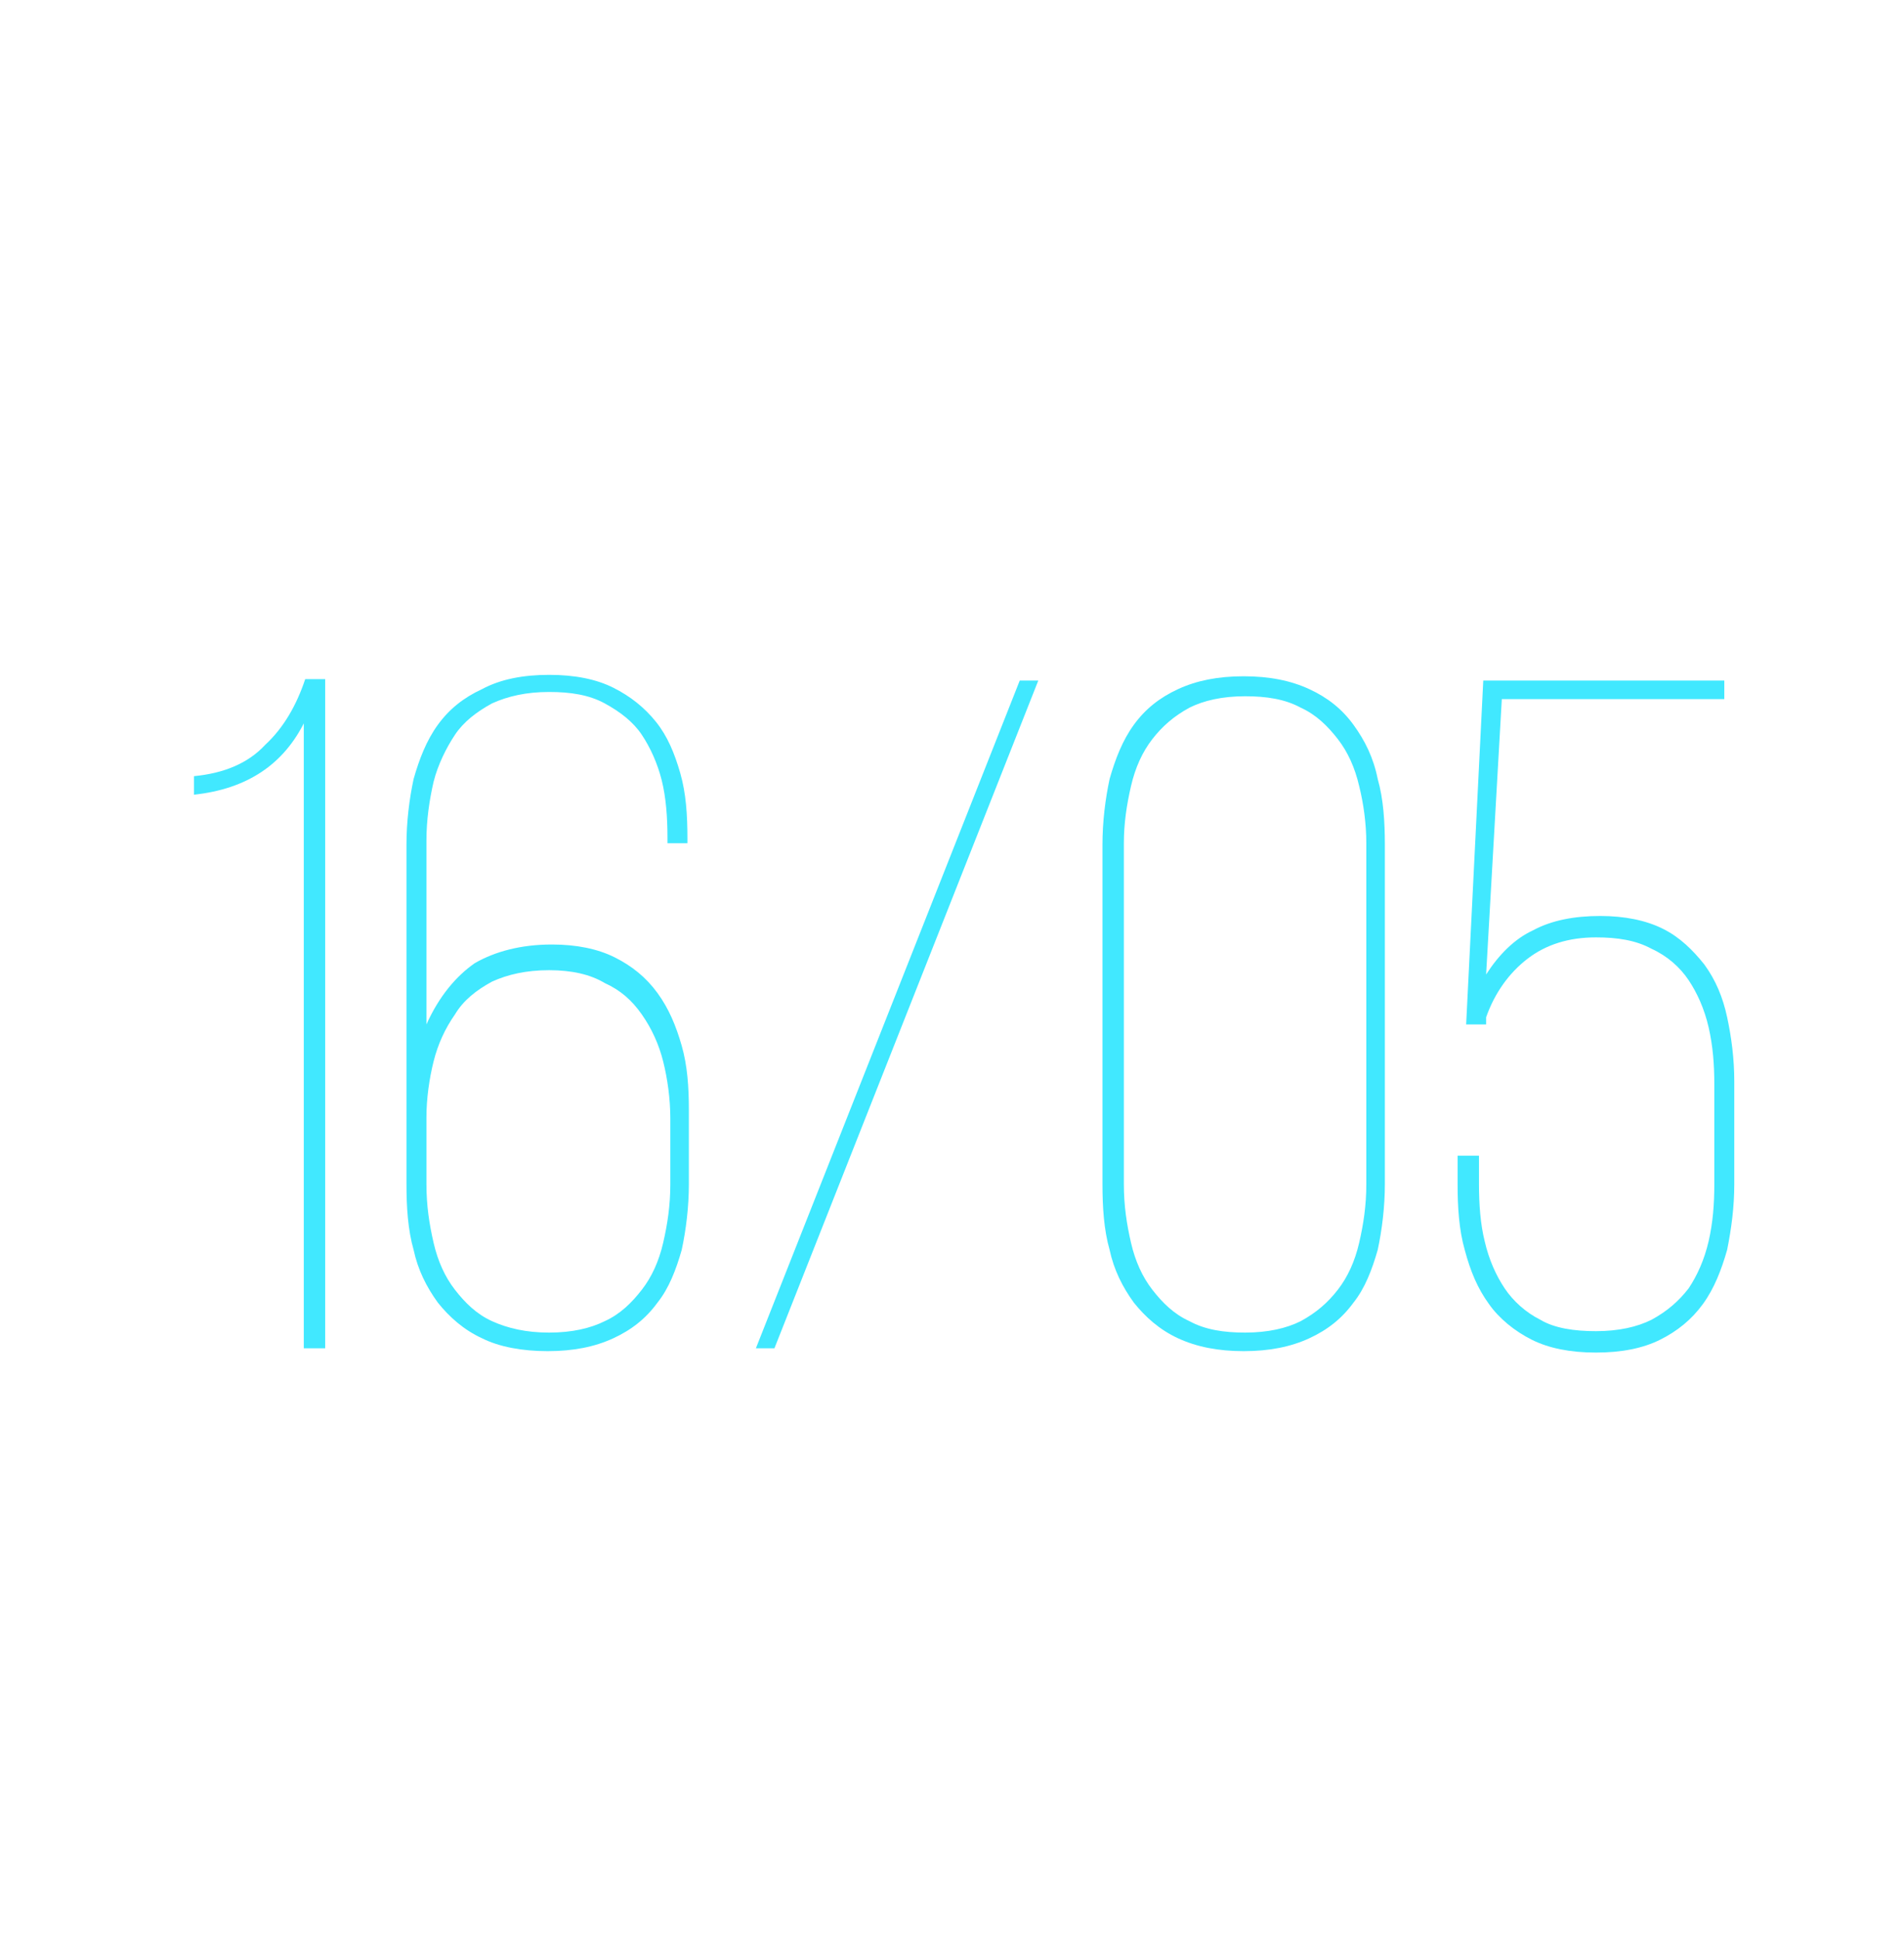 <?xml version="1.0" encoding="UTF-8"?> <svg xmlns="http://www.w3.org/2000/svg" xmlns:xlink="http://www.w3.org/1999/xlink" version="1.1" id="Слой_1" x="0px" y="0px" viewBox="0 0 133.5 135.9" style="enable-background:new 0 0 133.5 135.9;" xml:space="preserve"> <style type="text/css"> .st0{fill:#41E8FF;} </style> <g> <path class="st0" d="M21.4,50.5c-1.5,3.1-4.1,4.8-7.8,5.2v-1.3c2.1-0.2,3.8-0.9,5-2.2c1.3-1.2,2.2-2.8,2.8-4.6h1.4v46.9h-1.5V50.5z "></path> <path class="st0" d="M38.5,47.3c1.8,0,3.3,0.3,4.5,0.9c1.2,0.6,2.2,1.4,3,2.4c0.8,1,1.3,2.2,1.7,3.6c0.4,1.4,0.5,2.9,0.5,4.6v0.3 h-1.4v-0.4c0-1.4-0.1-2.8-0.4-4c-0.3-1.2-0.8-2.3-1.4-3.2c-0.6-0.9-1.5-1.6-2.6-2.2s-2.4-0.8-3.9-0.8c-1.6,0-2.9,0.3-4,0.8 c-1.1,0.6-2,1.3-2.6,2.2s-1.2,2.1-1.5,3.3c-0.3,1.3-0.5,2.7-0.5,4.1v12.9c0.9-2,2.1-3.4,3.4-4.3c1.4-0.8,3.2-1.3,5.4-1.3 c1.7,0,3.2,0.3,4.4,0.9c1.2,0.6,2.2,1.4,3,2.5c0.8,1.1,1.3,2.3,1.7,3.7c0.4,1.4,0.5,2.9,0.5,4.5V83c0,1.6-0.2,3.2-0.5,4.6 c-0.4,1.4-0.9,2.7-1.7,3.7c-0.8,1.1-1.8,1.9-3.1,2.5c-1.3,0.6-2.8,0.9-4.6,0.9c-1.8,0-3.4-0.3-4.6-0.9c-1.3-0.6-2.3-1.5-3.1-2.5 c-0.8-1.1-1.4-2.3-1.7-3.7c-0.4-1.4-0.5-3-0.5-4.6V59.2c0-1.6,0.2-3.2,0.5-4.6c0.4-1.4,0.9-2.7,1.7-3.8c0.8-1.1,1.8-1.9,3.1-2.5 C35.1,47.6,36.7,47.3,38.5,47.3z M38.5,68c-1.6,0-2.9,0.3-4,0.8c-1.1,0.6-2,1.3-2.6,2.3c-0.7,1-1.2,2.1-1.5,3.3 c-0.3,1.2-0.5,2.6-0.5,3.9V83c0,1.5,0.2,2.8,0.5,4.1c0.3,1.3,0.8,2.4,1.5,3.3s1.5,1.7,2.6,2.2c1.1,0.5,2.4,0.8,4,0.8 c1.6,0,2.9-0.3,3.9-0.8c1.1-0.5,1.9-1.3,2.6-2.2s1.2-2,1.5-3.3c0.3-1.3,0.5-2.6,0.5-4.1v-4.6c0-1.4-0.2-2.8-0.5-4 c-0.3-1.2-0.8-2.3-1.5-3.3s-1.5-1.7-2.6-2.2C41.4,68.3,40.1,68,38.5,68z"></path> <path class="st0" d="M72.8,47.7L54.3,94.5H53l18.5-46.8H72.8z"></path> <path class="st0" d="M77.3,59.2c0-1.6,0.2-3.2,0.5-4.6c0.4-1.4,0.9-2.7,1.7-3.8c0.8-1.1,1.8-1.9,3.1-2.5c1.3-0.6,2.8-0.9,4.6-0.9 c1.8,0,3.3,0.3,4.6,0.9c1.3,0.6,2.3,1.4,3.1,2.5c0.8,1.1,1.4,2.3,1.7,3.8c0.4,1.4,0.5,3,0.5,4.6V83c0,1.6-0.2,3.2-0.5,4.6 c-0.4,1.4-0.9,2.7-1.7,3.7c-0.8,1.1-1.8,1.9-3.1,2.5c-1.3,0.6-2.8,0.9-4.6,0.9c-1.8,0-3.3-0.3-4.6-0.9c-1.3-0.6-2.3-1.5-3.1-2.5 c-0.8-1.1-1.4-2.3-1.7-3.7c-0.4-1.4-0.5-3-0.5-4.6V59.2z M78.8,83c0,1.5,0.2,2.8,0.5,4.1c0.3,1.3,0.8,2.4,1.5,3.3s1.5,1.7,2.6,2.2 c1.1,0.6,2.4,0.8,3.9,0.8c1.6,0,2.9-0.3,3.9-0.8c1.1-0.6,1.9-1.3,2.6-2.2s1.2-2,1.5-3.3c0.3-1.3,0.5-2.6,0.5-4.1V59.1 c0-1.4-0.2-2.8-0.5-4c-0.3-1.3-0.8-2.4-1.5-3.3s-1.5-1.7-2.6-2.2c-1.1-0.6-2.4-0.8-3.9-0.8c-1.6,0-2.9,0.3-3.9,0.8 c-1.1,0.6-1.9,1.3-2.6,2.2s-1.2,2-1.5,3.3c-0.3,1.3-0.5,2.6-0.5,4V83z"></path> <path class="st0" d="M104.2,68.3c0.9-1.4,2-2.5,3.3-3.1c1.3-0.7,2.9-1,4.7-1c1.7,0,3.2,0.3,4.4,0.9c1.2,0.6,2.1,1.5,2.9,2.5 c0.8,1.1,1.3,2.3,1.6,3.7c0.3,1.4,0.5,2.9,0.5,4.5V83c0,1.6-0.2,3.1-0.5,4.6c-0.4,1.4-0.9,2.7-1.7,3.8c-0.8,1.1-1.8,1.9-3,2.5 c-1.2,0.6-2.7,0.9-4.5,0.9c-1.8,0-3.3-0.3-4.5-0.9c-1.2-0.6-2.3-1.5-3-2.5c-0.8-1.1-1.3-2.3-1.7-3.8c-0.4-1.4-0.5-3-0.5-4.6v-2h1.5 v2c0,1.4,0.1,2.8,0.4,4c0.3,1.3,0.8,2.4,1.4,3.3c0.6,0.9,1.5,1.7,2.5,2.2c1,0.6,2.4,0.8,3.9,0.8c1.6,0,2.9-0.3,3.9-0.8 c1.1-0.6,1.9-1.3,2.6-2.2c0.6-0.9,1.1-2,1.4-3.3c0.3-1.3,0.4-2.6,0.4-4v-7c0-1.4-0.1-2.7-0.4-4c-0.3-1.3-0.8-2.4-1.4-3.3 c-0.6-0.9-1.5-1.7-2.6-2.2c-1.1-0.6-2.4-0.8-3.9-0.8c-1.9,0-3.5,0.5-4.8,1.5c-1.3,1-2.3,2.4-2.9,4.1v0.5h-1.4l1.2-24.1h16.9V49 h-15.6L104.2,68.3z"></path> </g> </svg> 